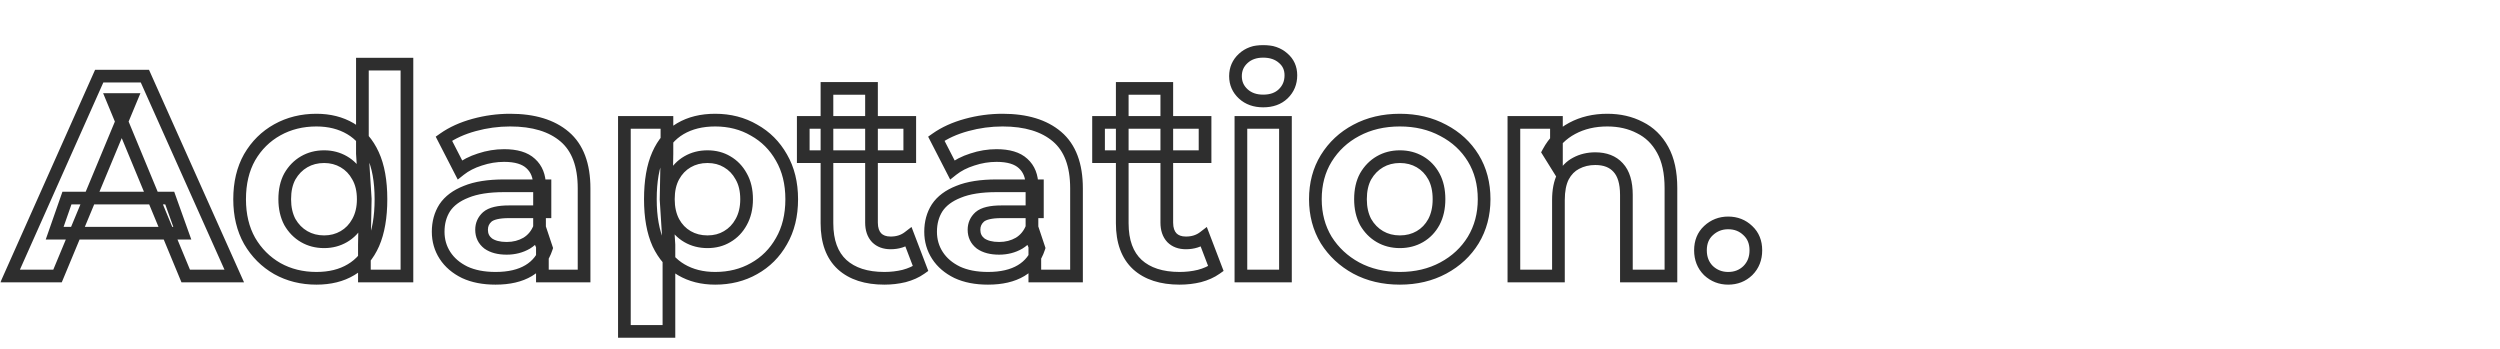 <svg width="788" height="110" viewBox="0 0 788 110" fill="none" xmlns="http://www.w3.org/2000/svg">
<mask id="path-1-outside-1_348_1557" maskUnits="userSpaceOnUse" x="0" y="14" width="556" height="93" fill="black">
<rect fill="white" y="14" width="556" height="93"/>
<path d="M3.19 87L31.27 24H45.67L73.84 87H58.54L35.5 31.38H41.26L18.13 87H3.19ZM17.23 73.5L21.1 62.43H53.5L57.46 73.5H17.23ZM99.737 87.72C95.177 87.72 91.067 86.7 87.407 84.66C83.747 82.56 80.837 79.65 78.677 75.93C76.577 72.21 75.527 67.83 75.527 62.79C75.527 57.69 76.577 53.28 78.677 49.56C80.837 45.84 83.747 42.96 87.407 40.92C91.067 38.88 95.177 37.86 99.737 37.86C103.817 37.86 107.387 38.76 110.447 40.56C113.507 42.36 115.877 45.09 117.557 48.75C119.237 52.41 120.077 57.09 120.077 62.79C120.077 68.43 119.267 73.11 117.647 76.83C116.027 80.49 113.687 83.22 110.627 85.02C107.627 86.82 103.997 87.72 99.737 87.72ZM102.167 76.2C104.447 76.2 106.517 75.66 108.377 74.58C110.237 73.5 111.707 71.97 112.787 69.99C113.927 67.95 114.497 65.55 114.497 62.79C114.497 59.97 113.927 57.57 112.787 55.59C111.707 53.61 110.237 52.08 108.377 51C106.517 49.92 104.447 49.38 102.167 49.38C99.827 49.38 97.727 49.92 95.867 51C94.007 52.08 92.507 53.61 91.367 55.59C90.287 57.57 89.747 59.97 89.747 62.79C89.747 65.55 90.287 67.95 91.367 69.99C92.507 71.97 94.007 73.5 95.867 74.58C97.727 75.66 99.827 76.2 102.167 76.2ZM114.857 87V77.1L115.127 62.7L114.227 48.39V20.22H128.267V87H114.857ZM170.961 87V77.55L170.061 75.48V58.56C170.061 55.56 169.131 53.22 167.271 51.54C165.471 49.86 162.681 49.02 158.901 49.02C156.321 49.02 153.771 49.44 151.251 50.28C148.791 51.06 146.691 52.14 144.951 53.52L139.911 43.71C142.551 41.85 145.731 40.41 149.451 39.39C153.171 38.37 156.951 37.86 160.791 37.86C168.171 37.86 173.901 39.6 177.981 43.08C182.061 46.56 184.101 51.99 184.101 59.37V87H170.961ZM156.201 87.72C152.421 87.72 149.181 87.09 146.481 85.83C143.781 84.51 141.711 82.74 140.271 80.52C138.831 78.3 138.111 75.81 138.111 73.05C138.111 70.17 138.801 67.65 140.181 65.49C141.621 63.33 143.871 61.65 146.931 60.45C149.991 59.19 153.981 58.56 158.901 58.56H171.771V66.75H160.431C157.131 66.75 154.851 67.29 153.591 68.37C152.391 69.45 151.791 70.8 151.791 72.42C151.791 74.22 152.481 75.66 153.861 76.74C155.301 77.76 157.251 78.27 159.711 78.27C162.051 78.27 164.151 77.73 166.011 76.65C167.871 75.51 169.221 73.86 170.061 71.7L172.221 78.18C171.201 81.3 169.341 83.67 166.641 85.29C163.941 86.91 160.461 87.72 156.201 87.72ZM225.428 87.72C221.348 87.72 217.778 86.82 214.718 85.02C211.658 83.22 209.258 80.49 207.518 76.83C205.838 73.11 204.998 68.43 204.998 62.79C204.998 57.09 205.808 52.41 207.428 48.75C209.048 45.09 211.388 42.36 214.448 40.56C217.508 38.76 221.168 37.86 225.428 37.86C229.988 37.86 234.068 38.91 237.668 41.01C241.328 43.05 244.208 45.93 246.308 49.65C248.468 53.37 249.548 57.75 249.548 62.79C249.548 67.89 248.468 72.3 246.308 76.02C244.208 79.74 241.328 82.62 237.668 84.66C234.068 86.7 229.988 87.72 225.428 87.72ZM196.808 104.46V38.58H210.218V48.48L209.948 62.88L210.848 77.19V104.46H196.808ZM222.998 76.2C225.338 76.2 227.408 75.66 229.208 74.58C231.068 73.5 232.538 71.97 233.618 69.99C234.758 67.95 235.328 65.55 235.328 62.79C235.328 59.97 234.758 57.57 233.618 55.59C232.538 53.61 231.068 52.08 229.208 51C227.408 49.92 225.338 49.38 222.998 49.38C220.658 49.38 218.558 49.92 216.698 51C214.838 52.08 213.368 53.61 212.288 55.59C211.208 57.57 210.668 59.97 210.668 62.79C210.668 65.55 211.208 67.95 212.288 69.99C213.368 71.97 214.838 73.5 216.698 74.58C218.558 75.66 220.658 76.2 222.998 76.2ZM278.747 87.72C273.047 87.72 268.607 86.28 265.427 83.4C262.247 80.46 260.657 76.11 260.657 70.35V27.87H274.697V70.17C274.697 72.21 275.237 73.8 276.317 74.94C277.397 76.02 278.867 76.56 280.727 76.56C282.947 76.56 284.837 75.96 286.397 74.76L290.177 84.66C288.737 85.68 286.997 86.46 284.957 87C282.977 87.48 280.907 87.72 278.747 87.72ZM253.187 49.38V38.58H286.757V49.38H253.187ZM326.176 87V77.55L325.276 75.48V58.56C325.276 55.56 324.346 53.22 322.486 51.54C320.686 49.86 317.896 49.02 314.116 49.02C311.536 49.02 308.986 49.44 306.466 50.28C304.006 51.06 301.906 52.14 300.166 53.52L295.126 43.71C297.766 41.85 300.946 40.41 304.666 39.39C308.386 38.37 312.166 37.86 316.006 37.86C323.386 37.86 329.116 39.6 333.196 43.08C337.276 46.56 339.316 51.99 339.316 59.37V87H326.176ZM311.416 87.72C307.636 87.72 304.396 87.09 301.696 85.83C298.996 84.51 296.926 82.74 295.486 80.52C294.046 78.3 293.326 75.81 293.326 73.05C293.326 70.17 294.016 67.65 295.396 65.49C296.836 63.33 299.086 61.65 302.146 60.45C305.206 59.19 309.196 58.56 314.116 58.56H326.986V66.75H315.646C312.346 66.75 310.066 67.29 308.806 68.37C307.606 69.45 307.006 70.8 307.006 72.42C307.006 74.22 307.696 75.66 309.076 76.74C310.516 77.76 312.466 78.27 314.926 78.27C317.266 78.27 319.366 77.73 321.226 76.65C323.086 75.51 324.436 73.86 325.276 71.7L327.436 78.18C326.416 81.3 324.556 83.67 321.856 85.29C319.156 86.91 315.676 87.72 311.416 87.72ZM371.823 87.72C366.123 87.72 361.683 86.28 358.503 83.4C355.323 80.46 353.733 76.11 353.733 70.35V27.87H367.773V70.17C367.773 72.21 368.313 73.8 369.393 74.94C370.473 76.02 371.943 76.56 373.803 76.56C376.023 76.56 377.913 75.96 379.473 74.76L383.253 84.66C381.813 85.68 380.073 86.46 378.033 87C376.053 87.48 373.983 87.72 371.823 87.72ZM346.263 49.38V38.58H379.833V49.38H346.263ZM391.134 87V38.58H405.174V87H391.134ZM398.154 31.83C395.574 31.83 393.474 31.08 391.854 29.58C390.234 28.08 389.424 26.22 389.424 24C389.424 21.78 390.234 19.92 391.854 18.42C393.474 16.92 395.574 16.17 398.154 16.17C400.734 16.17 402.834 16.89 404.454 18.33C406.074 19.71 406.884 21.51 406.884 23.73C406.884 26.07 406.074 28.02 404.454 29.58C402.894 31.08 400.794 31.83 398.154 31.83ZM441.245 87.72C436.085 87.72 431.495 86.64 427.475 84.48C423.515 82.32 420.365 79.38 418.025 75.66C415.745 71.88 414.605 67.59 414.605 62.79C414.605 57.93 415.745 53.64 418.025 49.92C420.365 46.14 423.515 43.2 427.475 41.1C431.495 38.94 436.085 37.86 441.245 37.86C446.345 37.86 450.905 38.94 454.925 41.1C458.945 43.2 462.095 46.11 464.375 49.83C466.655 53.55 467.795 57.87 467.795 62.79C467.795 67.59 466.655 71.88 464.375 75.66C462.095 79.38 458.945 82.32 454.925 84.48C450.905 86.64 446.345 87.72 441.245 87.72ZM441.245 76.2C443.585 76.2 445.685 75.66 447.545 74.58C449.405 73.5 450.875 71.97 451.955 69.99C453.035 67.95 453.575 65.55 453.575 62.79C453.575 59.97 453.035 57.57 451.955 55.59C450.875 53.61 449.405 52.08 447.545 51C445.685 49.92 443.585 49.38 441.245 49.38C438.905 49.38 436.805 49.92 434.945 51C433.085 52.08 431.585 53.61 430.445 55.59C429.365 57.57 428.825 59.97 428.825 62.79C428.825 65.55 429.365 67.95 430.445 69.99C431.585 71.97 433.085 73.5 434.945 74.58C436.805 75.66 438.905 76.2 441.245 76.2ZM477.179 87V38.58H490.589V51.99L488.069 47.94C489.809 44.7 492.299 42.21 495.539 40.47C498.779 38.73 502.469 37.86 506.609 37.86C510.449 37.86 513.869 38.64 516.869 40.2C519.929 41.7 522.329 44.04 524.069 47.22C525.809 50.34 526.679 54.36 526.679 59.28V87H512.639V61.44C512.639 57.54 511.769 54.66 510.029 52.8C508.349 50.94 505.949 50.01 502.829 50.01C500.609 50.01 498.599 50.49 496.799 51.45C495.059 52.35 493.679 53.76 492.659 55.68C491.699 57.6 491.219 60.06 491.219 63.06V87H477.179ZM544.716 87.72C542.316 87.72 540.246 86.91 538.506 85.29C536.826 83.61 535.986 81.48 535.986 78.9C535.986 76.32 536.826 74.25 538.506 72.69C540.246 71.07 542.316 70.26 544.716 70.26C547.176 70.26 549.246 71.07 550.926 72.69C552.606 74.25 553.446 76.32 553.446 78.9C553.446 81.48 552.606 83.61 550.926 85.29C549.246 86.91 547.176 87.72 544.716 87.72Z"/>
</mask>
<path d="M3.19 87L1.363 86.186L0.109 89H3.19V87ZM31.27 24V22H29.972L29.443 23.186L31.27 24ZM45.67 24L47.496 23.184L46.967 22H45.67V24ZM73.84 87V89H76.925L75.666 86.184L73.84 87ZM58.54 87L56.692 87.765L57.204 89H58.54V87ZM35.5 31.38V29.38H32.507L33.652 32.145L35.5 31.38ZM41.26 31.38L43.107 32.148L44.258 29.38H41.26V31.38ZM18.13 87V89H19.464L19.977 87.768L18.13 87ZM17.23 73.5L15.342 72.84L14.412 75.5H17.23V73.5ZM21.1 62.43V60.43H19.68L19.212 61.77L21.1 62.43ZM53.5 62.43L55.383 61.756L54.909 60.43H53.5V62.43ZM57.46 73.5V75.5H60.3L59.343 72.826L57.46 73.5ZM5.017 87.814L33.097 24.814L29.443 23.186L1.363 86.186L5.017 87.814ZM31.27 26H45.67V22H31.27V26ZM43.844 24.816L72.014 87.816L75.666 86.184L47.496 23.184L43.844 24.816ZM73.84 85H58.54V89H73.84V85ZM60.388 86.235L37.348 30.615L33.652 32.145L56.692 87.765L60.388 86.235ZM35.5 33.38H41.26V29.38H35.5V33.38ZM39.413 30.612L16.283 86.232L19.977 87.768L43.107 32.148L39.413 30.612ZM18.13 85H3.19V89H18.13V85ZM19.118 74.16L22.988 63.09L19.212 61.77L15.342 72.84L19.118 74.16ZM21.1 64.43H53.5V60.43H21.1V64.43ZM51.617 63.104L55.577 74.174L59.343 72.826L55.383 61.756L51.617 63.104ZM57.46 71.5H17.23V75.5H57.46V71.5ZM87.407 84.66L86.412 86.395L86.422 86.401L86.433 86.407L87.407 84.66ZM78.677 75.93L76.935 76.913L76.941 76.924L76.947 76.934L78.677 75.93ZM78.677 49.56L76.947 48.556L76.941 48.566L76.935 48.577L78.677 49.56ZM87.407 40.92L86.433 39.173L87.407 40.92ZM110.447 40.56L111.461 38.836L110.447 40.56ZM117.557 48.75L119.374 47.916L117.557 48.75ZM117.647 76.83L119.476 77.639L119.48 77.629L117.647 76.83ZM110.627 85.02L109.613 83.296L109.605 83.3L109.598 83.305L110.627 85.02ZM108.377 74.58L107.373 72.85L108.377 74.58ZM112.787 69.99L111.041 69.014L111.036 69.023L111.031 69.032L112.787 69.99ZM112.787 55.59L111.031 56.548L111.042 56.568L111.054 56.588L112.787 55.59ZM108.377 51L107.373 52.73L108.377 51ZM95.867 51L96.871 52.73L95.867 51ZM91.367 55.59L89.634 54.592L89.622 54.612L89.611 54.632L91.367 55.59ZM91.367 69.99L89.599 70.926L89.616 70.957L89.634 70.988L91.367 69.99ZM95.867 74.58L96.871 72.85L95.867 74.58ZM114.857 87H112.857V89H114.857V87ZM114.857 77.1L112.857 77.062L112.857 77.081V77.1H114.857ZM115.127 62.7L117.126 62.737L117.128 62.656L117.123 62.575L115.127 62.7ZM114.227 48.39H112.227V48.453L112.231 48.516L114.227 48.39ZM114.227 20.22V18.22H112.227V20.22H114.227ZM128.267 20.22H130.267V18.22H128.267V20.22ZM128.267 87V89H130.267V87H128.267ZM99.737 85.72C95.487 85.72 91.717 84.773 88.38 82.913L86.433 86.407C90.417 88.627 94.867 89.72 99.737 89.72V85.72ZM88.402 82.925C85.053 81.004 82.394 78.348 80.406 74.926L76.947 76.934C79.28 80.952 82.441 84.116 86.412 86.395L88.402 82.925ZM80.418 74.947C78.516 71.577 77.527 67.548 77.527 62.79H73.527C73.527 68.112 74.638 72.843 76.935 76.913L80.418 74.947ZM77.527 62.79C77.527 57.968 78.518 53.91 80.418 50.543L76.935 48.577C74.636 52.65 73.527 57.412 73.527 62.79H77.527ZM80.406 50.564C82.391 47.147 85.043 44.527 88.38 42.667L86.433 39.173C82.45 41.393 79.283 44.533 76.947 48.556L80.406 50.564ZM88.38 42.667C91.717 40.807 95.487 39.86 99.737 39.86V35.86C94.867 35.86 90.417 36.953 86.433 39.173L88.38 42.667ZM99.737 39.86C103.514 39.86 106.724 40.69 109.433 42.284L111.461 38.836C108.05 36.83 104.119 35.86 99.737 35.86V39.86ZM109.433 42.284C112.094 43.849 114.206 46.244 115.739 49.584L119.374 47.916C117.548 43.936 114.919 40.871 111.461 38.836L109.433 42.284ZM115.739 49.584C117.26 52.897 118.077 57.267 118.077 62.79H122.077C122.077 56.913 121.214 51.923 119.374 47.916L115.739 49.584ZM118.077 62.79C118.077 68.255 117.289 72.641 115.813 76.031L119.48 77.629C121.244 73.579 122.077 68.605 122.077 62.79H118.077ZM115.818 76.02C114.345 79.349 112.267 81.735 109.613 83.296L111.641 86.744C115.106 84.705 117.709 81.631 119.476 77.639L115.818 76.02ZM109.598 83.305C106.97 84.882 103.713 85.72 99.737 85.72V89.72C104.28 89.72 108.284 88.758 111.656 86.735L109.598 83.305ZM102.167 78.2C104.778 78.2 107.198 77.577 109.381 76.31L107.373 72.85C105.836 73.743 104.116 74.2 102.167 74.2V78.2ZM109.381 76.31C111.573 75.037 113.296 73.233 114.543 70.948L111.031 69.032C110.117 70.707 108.9 71.963 107.373 72.85L109.381 76.31ZM114.533 70.966C115.867 68.578 116.497 65.829 116.497 62.79H112.497C112.497 65.27 111.986 67.322 111.041 69.014L114.533 70.966ZM116.497 62.79C116.497 59.701 115.871 56.939 114.52 54.592L111.054 56.588C111.982 58.201 112.497 60.239 112.497 62.79H116.497ZM114.543 54.632C113.296 52.347 111.573 50.543 109.381 49.27L107.373 52.73C108.9 53.617 110.117 54.873 111.031 56.548L114.543 54.632ZM109.381 49.27C107.198 48.003 104.778 47.38 102.167 47.38V51.38C104.116 51.38 105.836 51.837 107.373 52.73L109.381 49.27ZM102.167 47.38C99.506 47.38 97.054 47.998 94.862 49.27L96.871 52.73C98.4 51.842 100.148 51.38 102.167 51.38V47.38ZM94.862 49.27C92.681 50.537 90.937 52.328 89.634 54.592L93.1 56.588C94.077 54.892 95.333 53.623 96.871 52.73L94.862 49.27ZM89.611 54.632C88.335 56.971 87.747 59.718 87.747 62.79H91.747C91.747 60.222 92.238 58.169 93.123 56.548L89.611 54.632ZM87.747 62.79C87.747 65.813 88.339 68.546 89.599 70.926L93.134 69.054C92.234 67.354 91.747 65.287 91.747 62.79H87.747ZM89.634 70.988C90.937 73.252 92.681 75.043 94.862 76.31L96.871 72.85C95.333 71.957 94.077 70.688 93.1 68.992L89.634 70.988ZM94.862 76.31C97.054 77.582 99.506 78.2 102.167 78.2V74.2C100.148 74.2 98.4 73.738 96.871 72.85L94.862 76.31ZM116.857 87V77.1H112.857V87H116.857ZM116.856 77.138L117.126 62.737L113.127 62.663L112.857 77.062L116.856 77.138ZM117.123 62.575L116.223 48.264L112.231 48.516L113.131 62.825L117.123 62.575ZM116.227 48.39V20.22H112.227V48.39H116.227ZM114.227 22.22H128.267V18.22H114.227V22.22ZM126.267 20.22V87H130.267V20.22H126.267ZM128.267 85H114.857V89H128.267V85ZM170.961 87H168.961V89H170.961V87ZM170.961 77.55H172.961V77.134L172.795 76.752L170.961 77.55ZM170.061 75.48H168.061V75.896L168.227 76.278L170.061 75.48ZM167.271 51.54L165.907 53.002L165.919 53.013L165.931 53.024L167.271 51.54ZM151.251 50.28L151.856 52.187L151.87 52.182L151.884 52.177L151.251 50.28ZM144.951 53.52L143.172 54.434L144.285 56.601L146.194 55.087L144.951 53.52ZM139.911 43.71L138.759 42.075L137.337 43.077L138.132 44.624L139.911 43.71ZM149.451 39.39L148.922 37.461L149.451 39.39ZM177.981 43.08L179.279 41.558L177.981 43.08ZM184.101 87V89H186.101V87H184.101ZM146.481 85.83L145.603 87.627L145.619 87.635L145.635 87.642L146.481 85.83ZM140.271 80.52L141.949 79.432L140.271 80.52ZM140.181 65.49L138.517 64.381L138.506 64.397L138.496 64.413L140.181 65.49ZM146.931 60.45L147.661 62.312L147.677 62.306L147.693 62.299L146.931 60.45ZM171.771 58.56H173.771V56.56H171.771V58.56ZM171.771 66.75V68.75H173.771V66.75H171.771ZM153.591 68.37L152.29 66.852L152.271 66.867L152.253 66.883L153.591 68.37ZM153.861 76.74L152.629 78.315L152.666 78.344L152.705 78.372L153.861 76.74ZM166.011 76.65L167.016 78.38L167.036 78.368L167.056 78.355L166.011 76.65ZM170.061 71.7L171.959 71.067L170.206 65.81L168.197 70.975L170.061 71.7ZM172.221 78.18L174.122 78.802L174.327 78.174L174.119 77.547L172.221 78.18ZM166.641 85.29L165.612 83.575L166.641 85.29ZM172.961 87V77.55H168.961V87H172.961ZM172.795 76.752L171.895 74.683L168.227 76.278L169.127 78.347L172.795 76.752ZM172.061 75.48V58.56H168.061V75.48H172.061ZM172.061 58.56C172.061 55.116 170.974 52.189 168.612 50.056L165.931 53.024C167.289 54.251 168.061 56.004 168.061 58.56H172.061ZM168.636 50.078C166.31 47.907 162.925 47.02 158.901 47.02V51.02C162.437 51.02 164.632 51.813 165.907 53.002L168.636 50.078ZM158.901 47.02C156.1 47.02 153.337 47.477 150.619 48.383L151.884 52.177C154.206 51.403 156.543 51.02 158.901 51.02V47.02ZM150.647 48.373C147.992 49.215 145.667 50.4 143.708 51.953L146.194 55.087C147.715 53.88 149.59 52.905 151.856 52.187L150.647 48.373ZM146.73 52.606L141.69 42.796L138.132 44.624L143.172 54.434L146.73 52.606ZM141.063 45.345C143.481 43.641 146.441 42.289 149.98 41.319L148.922 37.461C145.021 38.531 141.621 40.059 138.759 42.075L141.063 45.345ZM149.98 41.319C153.529 40.346 157.131 39.86 160.791 39.86V35.86C156.772 35.86 152.814 36.394 148.922 37.461L149.98 41.319ZM160.791 39.86C167.874 39.86 173.081 41.529 176.683 44.602L179.279 41.558C174.721 37.671 168.468 35.86 160.791 35.86V39.86ZM176.683 44.602C180.168 47.574 182.101 52.345 182.101 59.37H186.101C186.101 51.635 183.955 45.546 179.279 41.558L176.683 44.602ZM182.101 59.37V87H186.101V59.37H182.101ZM184.101 85H170.961V89H184.101V85ZM156.201 85.72C152.638 85.72 149.701 85.126 147.327 84.018L145.635 87.642C148.661 89.055 152.205 89.72 156.201 89.72V85.72ZM147.36 84.033C144.94 82.85 143.166 81.308 141.949 79.432L138.593 81.608C140.256 84.172 142.622 86.17 145.603 87.627L147.36 84.033ZM141.949 79.432C140.729 77.55 140.111 75.441 140.111 73.05H136.111C136.111 76.179 136.934 79.05 138.593 81.608L141.949 79.432ZM140.111 73.05C140.111 70.503 140.717 68.367 141.867 66.567L138.496 64.413C136.886 66.933 136.111 69.837 136.111 73.05H140.111ZM141.845 66.599C143.005 64.861 144.881 63.402 147.661 62.312L146.201 58.588C142.862 59.898 140.238 61.799 138.517 64.381L141.845 66.599ZM147.693 62.299C150.423 61.175 154.127 60.56 158.901 60.56V56.56C153.835 56.56 149.559 57.205 146.17 58.601L147.693 62.299ZM158.901 60.56H171.771V56.56H158.901V60.56ZM169.771 58.56V66.75H173.771V58.56H169.771ZM171.771 64.75H160.431V68.75H171.771V64.75ZM160.431 64.75C157.056 64.75 154.131 65.273 152.29 66.852L154.893 69.888C155.571 69.307 157.206 68.75 160.431 68.75V64.75ZM152.253 66.883C150.63 68.344 149.791 70.235 149.791 72.42H153.791C153.791 71.365 154.152 70.556 154.929 69.857L152.253 66.883ZM149.791 72.42C149.791 74.816 150.749 76.844 152.629 78.315L155.094 75.165C154.213 74.476 153.791 73.624 153.791 72.42H149.791ZM152.705 78.372C154.593 79.709 156.996 80.27 159.711 80.27V76.27C157.507 76.27 156.01 75.811 155.017 75.108L152.705 78.372ZM159.711 80.27C162.372 80.27 164.824 79.652 167.016 78.38L165.007 74.92C163.479 75.808 161.73 76.27 159.711 76.27V80.27ZM167.056 78.355C169.313 76.972 170.937 74.965 171.925 72.425L168.197 70.975C167.505 72.755 166.429 74.048 164.966 74.945L167.056 78.355ZM168.164 72.332L170.324 78.812L174.119 77.547L171.959 71.067L168.164 72.332ZM170.32 77.558C169.443 80.242 167.881 82.214 165.612 83.575L167.67 87.005C170.802 85.126 172.96 82.358 174.122 78.802L170.32 77.558ZM165.612 83.575C163.314 84.954 160.222 85.72 156.201 85.72V89.72C160.7 89.72 164.568 88.866 167.67 87.005L165.612 83.575ZM214.718 85.02L215.732 83.296L214.718 85.02ZM207.518 76.83L205.695 77.653L205.703 77.671L205.712 77.689L207.518 76.83ZM207.428 48.75L209.257 49.559L207.428 48.75ZM214.448 40.56L213.434 38.836L214.448 40.56ZM237.668 41.01L236.66 42.738L236.677 42.747L236.694 42.757L237.668 41.01ZM246.308 49.65L244.566 50.633L244.572 50.644L244.579 50.654L246.308 49.65ZM246.308 76.02L244.579 75.016L244.572 75.026L244.566 75.037L246.308 76.02ZM237.668 84.66L236.694 82.913L236.682 82.92L237.668 84.66ZM196.808 104.46H194.808V106.46H196.808V104.46ZM196.808 38.58V36.58H194.808V38.58H196.808ZM210.218 38.58H212.218V36.58H210.218V38.58ZM210.218 48.48L212.218 48.517L212.218 48.499V48.48H210.218ZM209.948 62.88L207.948 62.843L207.947 62.924L207.952 63.005L209.948 62.88ZM210.848 77.19H212.848V77.127L212.844 77.064L210.848 77.19ZM210.848 104.46V106.46H212.848V104.46H210.848ZM229.208 74.58L228.204 72.85L228.191 72.858L228.179 72.865L229.208 74.58ZM233.618 69.99L231.872 69.014L231.867 69.023L231.862 69.032L233.618 69.99ZM233.618 55.59L231.862 56.548L231.873 56.568L231.885 56.588L233.618 55.59ZM229.208 51L228.179 52.715L228.191 52.722L228.204 52.73L229.208 51ZM216.698 51L217.702 52.73L216.698 51ZM212.288 55.59L214.044 56.548L212.288 55.59ZM212.288 69.99L210.521 70.926L210.526 70.937L210.532 70.948L212.288 69.99ZM216.698 74.58L217.702 72.85L216.698 74.58ZM225.428 85.72C221.651 85.72 218.441 84.89 215.732 83.296L213.704 86.744C217.115 88.75 221.046 89.72 225.428 89.72V85.72ZM215.732 83.296C213.064 81.727 210.918 79.323 209.324 75.971L205.712 77.689C207.598 81.657 210.252 84.713 213.704 86.744L215.732 83.296ZM209.341 76.007C207.813 72.624 206.998 68.248 206.998 62.79H202.998C202.998 68.612 203.863 73.596 205.695 77.653L209.341 76.007ZM206.998 62.79C206.998 57.259 207.787 52.88 209.257 49.559L205.599 47.941C203.829 51.94 202.998 56.921 202.998 62.79H206.998ZM209.257 49.559C210.73 46.231 212.808 43.845 215.462 42.284L213.434 38.836C209.968 40.875 207.366 43.949 205.599 47.941L209.257 49.559ZM215.462 42.284C218.159 40.698 221.453 39.86 225.428 39.86V35.86C220.883 35.86 216.858 36.822 213.434 38.836L215.462 42.284ZM225.428 39.86C229.668 39.86 233.395 40.833 236.66 42.738L238.676 39.282C234.742 36.987 230.308 35.86 225.428 35.86V39.86ZM236.694 42.757C240.027 44.614 242.644 47.227 244.566 50.633L248.05 48.667C245.773 44.633 242.63 41.486 238.642 39.263L236.694 42.757ZM244.579 50.654C246.533 54.02 247.548 58.042 247.548 62.79H251.548C251.548 57.458 250.403 52.72 248.038 48.646L244.579 50.654ZM247.548 62.79C247.548 67.603 246.531 71.653 244.579 75.016L248.038 77.024C250.405 72.947 251.548 68.177 251.548 62.79H247.548ZM244.566 75.037C242.644 78.443 240.027 81.056 236.694 82.913L238.642 86.407C242.63 84.184 245.773 81.037 248.05 77.003L244.566 75.037ZM236.682 82.92C233.413 84.773 229.679 85.72 225.428 85.72V89.72C230.298 89.72 234.724 88.627 238.654 86.4L236.682 82.92ZM198.808 104.46V38.58H194.808V104.46H198.808ZM196.808 40.58H210.218V36.58H196.808V40.58ZM208.218 38.58V48.48H212.218V38.58H208.218ZM208.218 48.443L207.948 62.843L211.948 62.917L212.218 48.517L208.218 48.443ZM207.952 63.005L208.852 77.316L212.844 77.064L211.944 62.755L207.952 63.005ZM208.848 77.19V104.46H212.848V77.19H208.848ZM210.848 102.46H196.808V106.46H210.848V102.46ZM222.998 78.2C225.658 78.2 228.092 77.582 230.237 76.295L228.179 72.865C226.725 73.738 225.018 74.2 222.998 74.2V78.2ZM230.212 76.31C232.404 75.037 234.128 73.233 235.374 70.948L231.862 69.032C230.949 70.707 229.732 71.963 228.204 72.85L230.212 76.31ZM235.364 70.966C236.698 68.578 237.328 65.829 237.328 62.79H233.328C233.328 65.27 232.818 67.322 231.872 69.014L235.364 70.966ZM237.328 62.79C237.328 59.701 236.703 56.939 235.351 54.592L231.885 56.588C232.814 58.201 233.328 60.239 233.328 62.79H237.328ZM235.374 54.632C234.128 52.347 232.404 50.543 230.212 49.27L228.204 52.73C229.732 53.617 230.949 54.873 231.862 56.548L235.374 54.632ZM230.237 49.285C228.092 47.998 225.658 47.38 222.998 47.38V51.38C225.018 51.38 226.725 51.842 228.179 52.715L230.237 49.285ZM222.998 47.38C220.337 47.38 217.885 47.998 215.694 49.27L217.702 52.73C219.231 51.842 220.979 51.38 222.998 51.38V47.38ZM215.694 49.27C213.502 50.543 211.779 52.347 210.532 54.632L214.044 56.548C214.958 54.873 216.174 53.617 217.702 52.73L215.694 49.27ZM210.532 54.632C209.257 56.971 208.668 59.718 208.668 62.79H212.668C212.668 60.222 213.159 58.169 214.044 56.548L210.532 54.632ZM208.668 62.79C208.668 65.813 209.261 68.546 210.521 70.926L214.056 69.054C213.156 67.354 212.668 65.287 212.668 62.79H208.668ZM210.532 70.948C211.779 73.233 213.502 75.037 215.694 76.31L217.702 72.85C216.174 71.963 214.958 70.707 214.044 69.032L210.532 70.948ZM215.694 76.31C217.885 77.582 220.337 78.2 222.998 78.2V74.2C220.979 74.2 219.231 73.738 217.702 72.85L215.694 76.31ZM265.427 83.4L264.069 84.868L264.077 84.876L264.084 84.882L265.427 83.4ZM260.657 27.87V25.87H258.657V27.87H260.657ZM274.697 27.87H276.697V25.87H274.697V27.87ZM276.317 74.94L274.865 76.316L274.883 76.335L274.903 76.354L276.317 74.94ZM286.397 74.76L288.265 74.047L287.307 71.537L285.177 73.175L286.397 74.76ZM290.177 84.66L291.333 86.292L292.598 85.396L292.045 83.947L290.177 84.66ZM284.957 87L285.428 88.944L285.448 88.939L285.469 88.933L284.957 87ZM253.187 49.38H251.187V51.38H253.187V49.38ZM253.187 38.58V36.58H251.187V38.58H253.187ZM286.757 38.58H288.757V36.58H286.757V38.58ZM286.757 49.38V51.38H288.757V49.38H286.757ZM278.747 85.72C273.377 85.72 269.475 84.368 266.769 81.918L264.084 84.882C267.739 88.192 272.717 89.72 278.747 89.72V85.72ZM266.785 81.931C264.137 79.484 262.657 75.745 262.657 70.35H258.657C258.657 76.475 260.357 81.436 264.069 84.868L266.785 81.931ZM262.657 70.35V27.87H258.657V70.35H262.657ZM260.657 29.87H274.697V25.87H260.657V29.87ZM272.697 27.87V70.17H276.697V27.87H272.697ZM272.697 70.17C272.697 72.564 273.337 74.703 274.865 76.316L277.769 73.564C277.136 72.897 276.697 71.856 276.697 70.17H272.697ZM274.903 76.354C276.437 77.888 278.459 78.56 280.727 78.56V74.56C279.274 74.56 278.357 74.152 277.731 73.526L274.903 76.354ZM280.727 78.56C283.329 78.56 285.662 77.848 287.616 76.345L285.177 73.175C284.011 74.072 282.565 74.56 280.727 74.56V78.56ZM284.528 75.473L288.308 85.373L292.045 83.947L288.265 74.047L284.528 75.473ZM289.021 83.028C287.81 83.886 286.298 84.576 284.445 85.067L285.469 88.933C287.696 88.344 289.664 87.474 291.333 86.292L289.021 83.028ZM284.486 85.056C282.669 85.497 280.758 85.72 278.747 85.72V89.72C281.056 89.72 283.285 89.463 285.428 88.944L284.486 85.056ZM255.187 49.38V38.58H251.187V49.38H255.187ZM253.187 40.58H286.757V36.58H253.187V40.58ZM284.757 38.58V49.38H288.757V38.58H284.757ZM286.757 47.38H253.187V51.38H286.757V47.38ZM326.176 87H324.176V89H326.176V87ZM326.176 77.55H328.176V77.134L328.01 76.752L326.176 77.55ZM325.276 75.48H323.276V75.896L323.442 76.278L325.276 75.48ZM322.486 51.54L321.121 53.002L321.133 53.013L321.146 53.024L322.486 51.54ZM306.466 50.28L307.071 52.187L307.085 52.182L307.099 52.177L306.466 50.28ZM300.166 53.52L298.387 54.434L299.5 56.601L301.409 55.087L300.166 53.52ZM295.126 43.71L293.974 42.075L292.552 43.077L293.347 44.624L295.126 43.71ZM304.666 39.39L304.137 37.461L304.666 39.39ZM333.196 43.08L334.494 41.558L333.196 43.08ZM339.316 87V89H341.316V87H339.316ZM301.696 85.83L300.818 87.627L300.834 87.635L300.85 87.642L301.696 85.83ZM295.486 80.52L297.164 79.432H297.164L295.486 80.52ZM295.396 65.49L293.732 64.381L293.721 64.397L293.711 64.413L295.396 65.49ZM302.146 60.45L302.876 62.312L302.892 62.306L302.908 62.299L302.146 60.45ZM326.986 58.56H328.986V56.56H326.986V58.56ZM326.986 66.75V68.75H328.986V66.75H326.986ZM308.806 68.37L307.505 66.852L307.486 66.867L307.468 66.883L308.806 68.37ZM309.076 76.74L307.843 78.315L307.881 78.344L307.92 78.372L309.076 76.74ZM321.226 76.65L322.23 78.38L322.251 78.368L322.271 78.355L321.226 76.65ZM325.276 71.7L327.173 71.067L325.421 65.81L323.412 70.975L325.276 71.7ZM327.436 78.18L329.337 78.802L329.542 78.174L329.333 77.547L327.436 78.18ZM321.856 85.29L320.827 83.575L321.856 85.29ZM328.176 87V77.55H324.176V87H328.176ZM328.01 76.752L327.11 74.683L323.442 76.278L324.342 78.347L328.01 76.752ZM327.276 75.48V58.56H323.276V75.48H327.276ZM327.276 58.56C327.276 55.116 326.189 52.189 323.827 50.056L321.146 53.024C322.503 54.251 323.276 56.004 323.276 58.56H327.276ZM323.851 50.078C321.525 47.907 318.14 47.02 314.116 47.02V51.02C317.652 51.02 319.847 51.813 321.121 53.002L323.851 50.078ZM314.116 47.02C311.315 47.02 308.551 47.477 305.834 48.383L307.099 52.177C309.421 51.403 311.757 51.02 314.116 51.02V47.02ZM305.862 48.373C303.207 49.215 300.882 50.4 298.923 51.953L301.409 55.087C302.93 53.88 304.805 52.905 307.071 52.187L305.862 48.373ZM301.945 52.606L296.905 42.796L293.347 44.624L298.387 54.434L301.945 52.606ZM296.278 45.345C298.696 43.641 301.656 42.289 305.195 41.319L304.137 37.461C300.236 38.531 296.836 40.059 293.974 42.075L296.278 45.345ZM305.195 41.319C308.743 40.346 312.346 39.86 316.006 39.86V35.86C311.987 35.86 308.029 36.394 304.137 37.461L305.195 41.319ZM316.006 39.86C323.089 39.86 328.296 41.529 331.898 44.602L334.494 41.558C329.936 37.671 323.683 35.86 316.006 35.86V39.86ZM331.898 44.602C335.383 47.574 337.316 52.345 337.316 59.37H341.316C341.316 51.635 339.169 45.546 334.494 41.558L331.898 44.602ZM337.316 59.37V87H341.316V59.37H337.316ZM339.316 85H326.176V89H339.316V85ZM311.416 85.72C307.852 85.72 304.916 85.126 302.542 84.018L300.85 87.642C303.876 89.055 307.42 89.72 311.416 89.72V85.72ZM302.575 84.033C300.155 82.85 298.381 81.308 297.164 79.432L293.808 81.608C295.471 84.172 297.837 86.17 300.818 87.627L302.575 84.033ZM297.164 79.432C295.944 77.55 295.326 75.441 295.326 73.05H291.326C291.326 76.179 292.149 79.05 293.808 81.608L297.164 79.432ZM295.326 73.05C295.326 70.503 295.932 68.367 297.081 66.567L293.711 64.413C292.101 66.933 291.326 69.837 291.326 73.05H295.326ZM297.06 66.599C298.219 64.861 300.096 63.402 302.876 62.312L301.416 58.588C298.077 59.898 295.453 61.799 293.732 64.381L297.06 66.599ZM302.908 62.299C305.638 61.175 309.342 60.56 314.116 60.56V56.56C309.05 56.56 304.774 57.205 301.385 58.601L302.908 62.299ZM314.116 60.56H326.986V56.56H314.116V60.56ZM324.986 58.56V66.75H328.986V58.56H324.986ZM326.986 64.75H315.646V68.75H326.986V64.75ZM315.646 64.75C312.271 64.75 309.346 65.273 307.505 66.852L310.108 69.888C310.786 69.307 312.421 68.75 315.646 68.75V64.75ZM307.468 66.883C305.845 68.344 305.006 70.235 305.006 72.42H309.006C309.006 71.365 309.367 70.556 310.144 69.857L307.468 66.883ZM305.006 72.42C305.006 74.816 305.964 76.844 307.843 78.315L310.309 75.165C309.428 74.476 309.006 73.624 309.006 72.42H305.006ZM307.92 78.372C309.808 79.709 312.21 80.27 314.926 80.27V76.27C312.722 76.27 311.225 75.811 310.232 75.108L307.92 78.372ZM314.926 80.27C317.587 80.27 320.039 79.652 322.23 78.38L320.222 74.92C318.693 75.808 316.945 76.27 314.926 76.27V80.27ZM322.271 78.355C324.528 76.972 326.152 74.965 327.14 72.425L323.412 70.975C322.72 72.755 321.644 74.048 320.181 74.945L322.271 78.355ZM323.379 72.332L325.539 78.812L329.333 77.547L327.173 71.067L323.379 72.332ZM325.535 77.558C324.658 80.242 323.096 82.214 320.827 83.575L322.885 87.005C326.017 85.126 328.174 82.358 329.337 78.802L325.535 77.558ZM320.827 83.575C318.529 84.954 315.437 85.72 311.416 85.72V89.72C315.915 89.72 319.783 88.866 322.885 87.005L320.827 83.575ZM358.503 83.4L357.145 84.868L357.153 84.876L357.16 84.882L358.503 83.4ZM353.733 27.87V25.87H351.733V27.87H353.733ZM367.773 27.87H369.773V25.87H367.773V27.87ZM369.393 74.94L367.941 76.316L367.96 76.335L367.979 76.354L369.393 74.94ZM379.473 74.76L381.341 74.047L380.383 71.537L378.254 73.175L379.473 74.76ZM383.253 84.66L384.409 86.292L385.675 85.396L385.121 83.947L383.253 84.66ZM378.033 87L378.504 88.944L378.525 88.939L378.545 88.933L378.033 87ZM346.263 49.38H344.263V51.38H346.263V49.38ZM346.263 38.58V36.58H344.263V38.58H346.263ZM379.833 38.58H381.833V36.58H379.833V38.58ZM379.833 49.38V51.38H381.833V49.38H379.833ZM371.823 85.72C366.453 85.72 362.551 84.368 359.846 81.918L357.16 84.882C360.815 88.192 365.793 89.72 371.823 89.72V85.72ZM359.861 81.931C357.213 79.484 355.733 75.745 355.733 70.35H351.733C351.733 76.475 353.433 81.436 357.145 84.868L359.861 81.931ZM355.733 70.35V27.87H351.733V70.35H355.733ZM353.733 29.87H367.773V25.87H353.733V29.87ZM365.773 27.87V70.17H369.773V27.87H365.773ZM365.773 70.17C365.773 72.564 366.414 74.703 367.941 76.316L370.845 73.564C370.212 72.897 369.773 71.856 369.773 70.17H365.773ZM367.979 76.354C369.513 77.888 371.536 78.56 373.803 78.56V74.56C372.35 74.56 371.433 74.152 370.807 73.526L367.979 76.354ZM373.803 78.56C376.405 78.56 378.738 77.848 380.692 76.345L378.254 73.175C377.087 74.072 375.641 74.56 373.803 74.56V78.56ZM377.605 75.473L381.385 85.373L385.121 83.947L381.341 74.047L377.605 75.473ZM382.097 83.028C380.886 83.886 379.374 84.576 377.521 85.067L378.545 88.933C380.772 88.344 382.74 87.474 384.409 86.292L382.097 83.028ZM377.562 85.056C375.745 85.497 373.834 85.72 371.823 85.72V89.72C374.132 89.72 376.361 89.463 378.504 88.944L377.562 85.056ZM348.263 49.38V38.58H344.263V49.38H348.263ZM346.263 40.58H379.833V36.58H346.263V40.58ZM377.833 38.58V49.38H381.833V38.58H377.833ZM379.833 47.38H346.263V51.38H379.833V47.38ZM391.134 87H389.134V89H391.134V87ZM391.134 38.58V36.58H389.134V38.58H391.134ZM405.174 38.58H407.174V36.58H405.174V38.58ZM405.174 87V89H407.174V87H405.174ZM391.854 29.58L390.495 31.047V31.047L391.854 29.58ZM391.854 18.42L393.213 19.887V19.887L391.854 18.42ZM404.454 18.33L403.126 19.825L403.141 19.839L403.157 19.852L404.454 18.33ZM404.454 29.58L405.841 31.022L405.842 31.021L404.454 29.58ZM393.134 87V38.58H389.134V87H393.134ZM391.134 40.58H405.174V36.58H391.134V40.58ZM403.174 38.58V87H407.174V38.58H403.174ZM405.174 85H391.134V89H405.174V85ZM398.154 29.83C395.988 29.83 394.402 29.213 393.213 28.113L390.495 31.047C392.547 32.947 395.161 33.83 398.154 33.83V29.83ZM393.213 28.113C392.004 26.993 391.424 25.666 391.424 24H387.424C387.424 26.774 388.464 29.167 390.495 31.047L393.213 28.113ZM391.424 24C391.424 22.334 392.004 21.007 393.213 19.887L390.495 16.953C388.464 18.833 387.424 21.226 387.424 24H391.424ZM393.213 19.887C394.402 18.787 395.988 18.17 398.154 18.17V14.17C395.161 14.17 392.547 15.053 390.495 16.953L393.213 19.887ZM398.154 18.17C400.343 18.17 401.939 18.77 403.126 19.825L405.783 16.835C403.73 15.01 401.126 14.17 398.154 14.17V18.17ZM403.157 19.852C404.31 20.834 404.884 22.067 404.884 23.73H408.884C408.884 20.953 407.839 18.586 405.751 16.808L403.157 19.852ZM404.884 23.73C404.884 25.551 404.278 26.973 403.067 28.139L405.842 31.021C407.871 29.067 408.884 26.589 408.884 23.73H404.884ZM403.068 28.138C401.959 29.205 400.398 29.83 398.154 29.83V33.83C401.191 33.83 403.829 32.955 405.841 31.022L403.068 28.138ZM427.475 84.48L426.517 86.236L426.528 86.242L427.475 84.48ZM418.025 75.66L416.312 76.693L416.322 76.709L416.332 76.725L418.025 75.66ZM418.025 49.92L416.324 48.867L416.319 48.875L418.025 49.92ZM427.475 41.1L428.412 42.867L428.421 42.862L427.475 41.1ZM454.925 41.1L453.978 42.862L453.988 42.867L453.999 42.873L454.925 41.1ZM464.375 75.66L466.08 76.705L466.084 76.699L466.087 76.693L464.375 75.66ZM454.925 84.48L453.978 82.718L454.925 84.48ZM447.545 74.58L448.549 76.31L447.545 74.58ZM451.955 69.99L453.71 70.948L453.716 70.937L453.722 70.926L451.955 69.99ZM451.955 55.59L450.199 56.548L451.955 55.59ZM447.545 51L446.54 52.73L447.545 51ZM434.945 51L435.949 52.73L434.945 51ZM430.445 55.59L428.711 54.592L428.7 54.612L428.689 54.632L430.445 55.59ZM430.445 69.99L428.677 70.926L428.694 70.957L428.711 70.988L430.445 69.99ZM434.945 74.58L435.949 72.85L434.945 74.58ZM441.245 85.72C436.371 85.72 432.114 84.702 428.421 82.718L426.528 86.242C430.875 88.578 435.798 89.72 441.245 89.72V85.72ZM428.432 82.724C424.764 80.723 421.871 78.018 419.718 74.595L416.332 76.725C418.859 80.742 422.265 83.917 426.517 86.236L428.432 82.724ZM419.737 74.627C417.662 71.186 416.605 67.259 416.605 62.79H412.605C412.605 67.921 413.828 72.574 416.312 76.693L419.737 74.627ZM416.605 62.79C416.605 58.256 417.664 54.336 419.73 50.965L416.319 48.875C413.825 52.944 412.605 57.604 412.605 62.79H416.605ZM419.725 50.973C421.877 47.497 424.762 44.802 428.412 42.867L426.538 39.333C422.267 41.598 418.852 44.783 416.324 48.867L419.725 50.973ZM428.421 42.862C432.114 40.878 436.371 39.86 441.245 39.86V35.86C435.798 35.86 430.875 37.002 426.528 39.338L428.421 42.862ZM441.245 39.86C446.054 39.86 450.282 40.876 453.978 42.862L455.871 39.338C451.527 37.004 446.635 35.86 441.245 35.86V39.86ZM453.999 42.873C457.711 44.812 460.586 47.476 462.669 50.875L466.08 48.785C463.603 44.744 460.178 41.588 455.851 39.327L453.999 42.873ZM462.669 50.875C464.733 54.242 465.795 58.191 465.795 62.79H469.795C469.795 57.549 468.576 52.858 466.08 48.785L462.669 50.875ZM465.795 62.79C465.795 67.259 464.738 71.186 462.662 74.627L466.087 76.693C468.572 72.574 469.795 67.921 469.795 62.79H465.795ZM462.669 74.615C460.583 78.019 457.701 80.718 453.978 82.718L455.871 86.242C460.188 83.922 463.606 80.741 466.08 76.705L462.669 74.615ZM453.978 82.718C450.282 84.704 446.054 85.72 441.245 85.72V89.72C446.635 89.72 451.527 88.576 455.871 86.242L453.978 82.718ZM441.245 78.2C443.905 78.2 446.357 77.582 448.549 76.31L446.54 72.85C445.012 73.738 443.264 74.2 441.245 74.2V78.2ZM448.549 76.31C450.741 75.037 452.464 73.233 453.71 70.948L450.199 69.032C449.285 70.707 448.068 71.963 446.54 72.85L448.549 76.31ZM453.722 70.926C454.982 68.546 455.575 65.813 455.575 62.79H451.575C451.575 65.287 451.087 67.354 450.187 69.054L453.722 70.926ZM455.575 62.79C455.575 59.718 454.986 56.971 453.71 54.632L450.199 56.548C451.083 58.169 451.575 60.222 451.575 62.79H455.575ZM453.71 54.632C452.464 52.347 450.741 50.543 448.549 49.27L446.54 52.73C448.068 53.617 449.285 54.873 450.199 56.548L453.71 54.632ZM448.549 49.27C446.357 47.998 443.905 47.38 441.245 47.38V51.38C443.264 51.38 445.012 51.842 446.54 52.73L448.549 49.27ZM441.245 47.38C438.584 47.38 436.132 47.998 433.94 49.27L435.949 52.73C437.477 51.842 439.225 51.38 441.245 51.38V47.38ZM433.94 49.27C431.759 50.537 430.015 52.328 428.711 54.592L432.178 56.588C433.154 54.892 434.411 53.623 435.949 52.73L433.94 49.27ZM428.689 54.632C427.413 56.971 426.825 59.718 426.825 62.79H430.825C430.825 60.222 431.316 58.169 432.2 56.548L428.689 54.632ZM426.825 62.79C426.825 65.813 427.417 68.546 428.677 70.926L432.212 69.054C431.312 67.354 430.825 65.287 430.825 62.79H426.825ZM428.711 70.988C430.015 73.252 431.759 75.043 433.94 76.31L435.949 72.85C434.411 71.957 433.154 70.688 432.178 68.992L428.711 70.988ZM433.94 76.31C436.132 77.582 438.584 78.2 441.245 78.2V74.2C439.225 74.2 437.477 73.738 435.949 72.85L433.94 76.31ZM477.179 87H475.179V89H477.179V87ZM477.179 38.58V36.58H475.179V38.58H477.179ZM490.589 38.58H492.589V36.58H490.589V38.58ZM490.589 51.99L488.891 53.047L492.589 58.99V51.99H490.589ZM488.069 47.94L486.307 46.994L485.759 48.014L486.371 48.997L488.069 47.94ZM495.539 40.47L496.485 42.232L495.539 40.47ZM516.869 40.2L515.947 41.974L515.968 41.985L515.989 41.996L516.869 40.2ZM524.069 47.22L522.315 48.18L522.319 48.187L522.323 48.194L524.069 47.22ZM526.679 87V89H528.679V87H526.679ZM512.639 87H510.639V89H512.639V87ZM510.029 52.8L508.545 54.141L508.557 54.154L508.569 54.166L510.029 52.8ZM496.799 51.45L497.718 53.226L497.729 53.221L497.74 53.215L496.799 51.45ZM492.659 55.68L490.893 54.742L490.881 54.764L490.87 54.786L492.659 55.68ZM491.219 87V89H493.219V87H491.219ZM479.179 87V38.58H475.179V87H479.179ZM477.179 40.58H490.589V36.58H477.179V40.58ZM488.589 38.58V51.99H492.589V38.58H488.589ZM492.287 50.933L489.767 46.883L486.371 48.997L488.891 53.047L492.287 50.933ZM489.831 48.886C491.385 45.992 493.592 43.786 496.485 42.232L494.593 38.708C491.007 40.634 488.233 43.408 486.307 46.994L489.831 48.886ZM496.485 42.232C499.4 40.667 502.757 39.86 506.609 39.86V35.86C502.181 35.86 498.159 36.793 494.593 38.708L496.485 42.232ZM506.609 39.86C510.172 39.86 513.268 40.582 515.947 41.974L517.792 38.426C514.47 36.698 510.726 35.86 506.609 35.86V39.86ZM515.989 41.996C518.654 43.302 520.76 45.338 522.315 48.18L525.824 46.26C523.899 42.742 521.204 40.098 517.75 38.404L515.989 41.996ZM522.323 48.194C523.845 50.925 524.679 54.578 524.679 59.28H528.679C528.679 54.142 527.773 49.755 525.816 46.246L522.323 48.194ZM524.679 59.28V87H528.679V59.28H524.679ZM526.679 85H512.639V89H526.679V85ZM514.639 87V61.44H510.639V87H514.639ZM514.639 61.44C514.639 57.294 513.721 53.819 511.49 51.434L508.569 54.166C509.817 55.501 510.639 57.786 510.639 61.44H514.639ZM511.513 51.459C509.365 49.081 506.366 48.01 502.829 48.01V52.01C505.532 52.01 507.334 52.8 508.545 54.141L511.513 51.459ZM502.829 48.01C500.311 48.01 497.973 48.557 495.858 49.685L497.74 53.215C499.226 52.423 500.908 52.01 502.829 52.01V48.01ZM495.88 49.674C493.74 50.781 492.082 52.504 490.893 54.742L494.425 56.618C495.277 55.016 496.378 53.919 497.718 53.226L495.88 49.674ZM490.87 54.786C489.728 57.071 489.219 59.866 489.219 63.06H493.219C493.219 60.254 493.671 58.129 494.448 56.574L490.87 54.786ZM489.219 63.06V87H493.219V63.06H489.219ZM491.219 85H477.179V89H491.219V85ZM538.506 85.29L537.092 86.704L537.117 86.73L537.143 86.754L538.506 85.29ZM538.506 72.69L539.867 74.156L539.869 74.154L538.506 72.69ZM550.926 72.69L549.538 74.13L549.551 74.143L549.565 74.156L550.926 72.69ZM550.926 85.29L552.314 86.73L552.327 86.717L552.34 86.704L550.926 85.29ZM544.716 85.72C542.816 85.72 541.235 85.098 539.869 83.826L537.143 86.754C539.257 88.722 541.815 89.72 544.716 89.72V85.72ZM539.92 83.876C538.649 82.605 537.986 81 537.986 78.9H533.986C533.986 81.96 535.002 84.615 537.092 86.704L539.92 83.876ZM537.986 78.9C537.986 76.799 538.647 75.288 539.867 74.156L537.145 71.224C535.004 73.212 533.986 75.841 533.986 78.9H537.986ZM539.869 74.154C541.235 72.882 542.816 72.26 544.716 72.26V68.26C541.815 68.26 539.257 69.258 537.143 71.226L539.869 74.154ZM544.716 72.26C546.689 72.26 548.252 72.89 549.538 74.13L552.314 71.25C550.24 69.25 547.663 68.26 544.716 68.26V72.26ZM549.565 74.156C550.784 75.288 551.446 76.799 551.446 78.9H555.446C555.446 75.841 554.427 73.212 552.287 71.224L549.565 74.156ZM551.446 78.9C551.446 81 550.782 82.605 549.512 83.876L552.34 86.704C554.429 84.615 555.446 81.96 555.446 78.9H551.446ZM549.538 83.85C548.252 85.09 546.689 85.72 544.716 85.72V89.72C547.663 89.72 550.24 88.73 552.314 86.73L549.538 83.85Z" fill="#2E2E2E" mask="url(#path-1-outside-1_348_1557)"/>
</svg>
